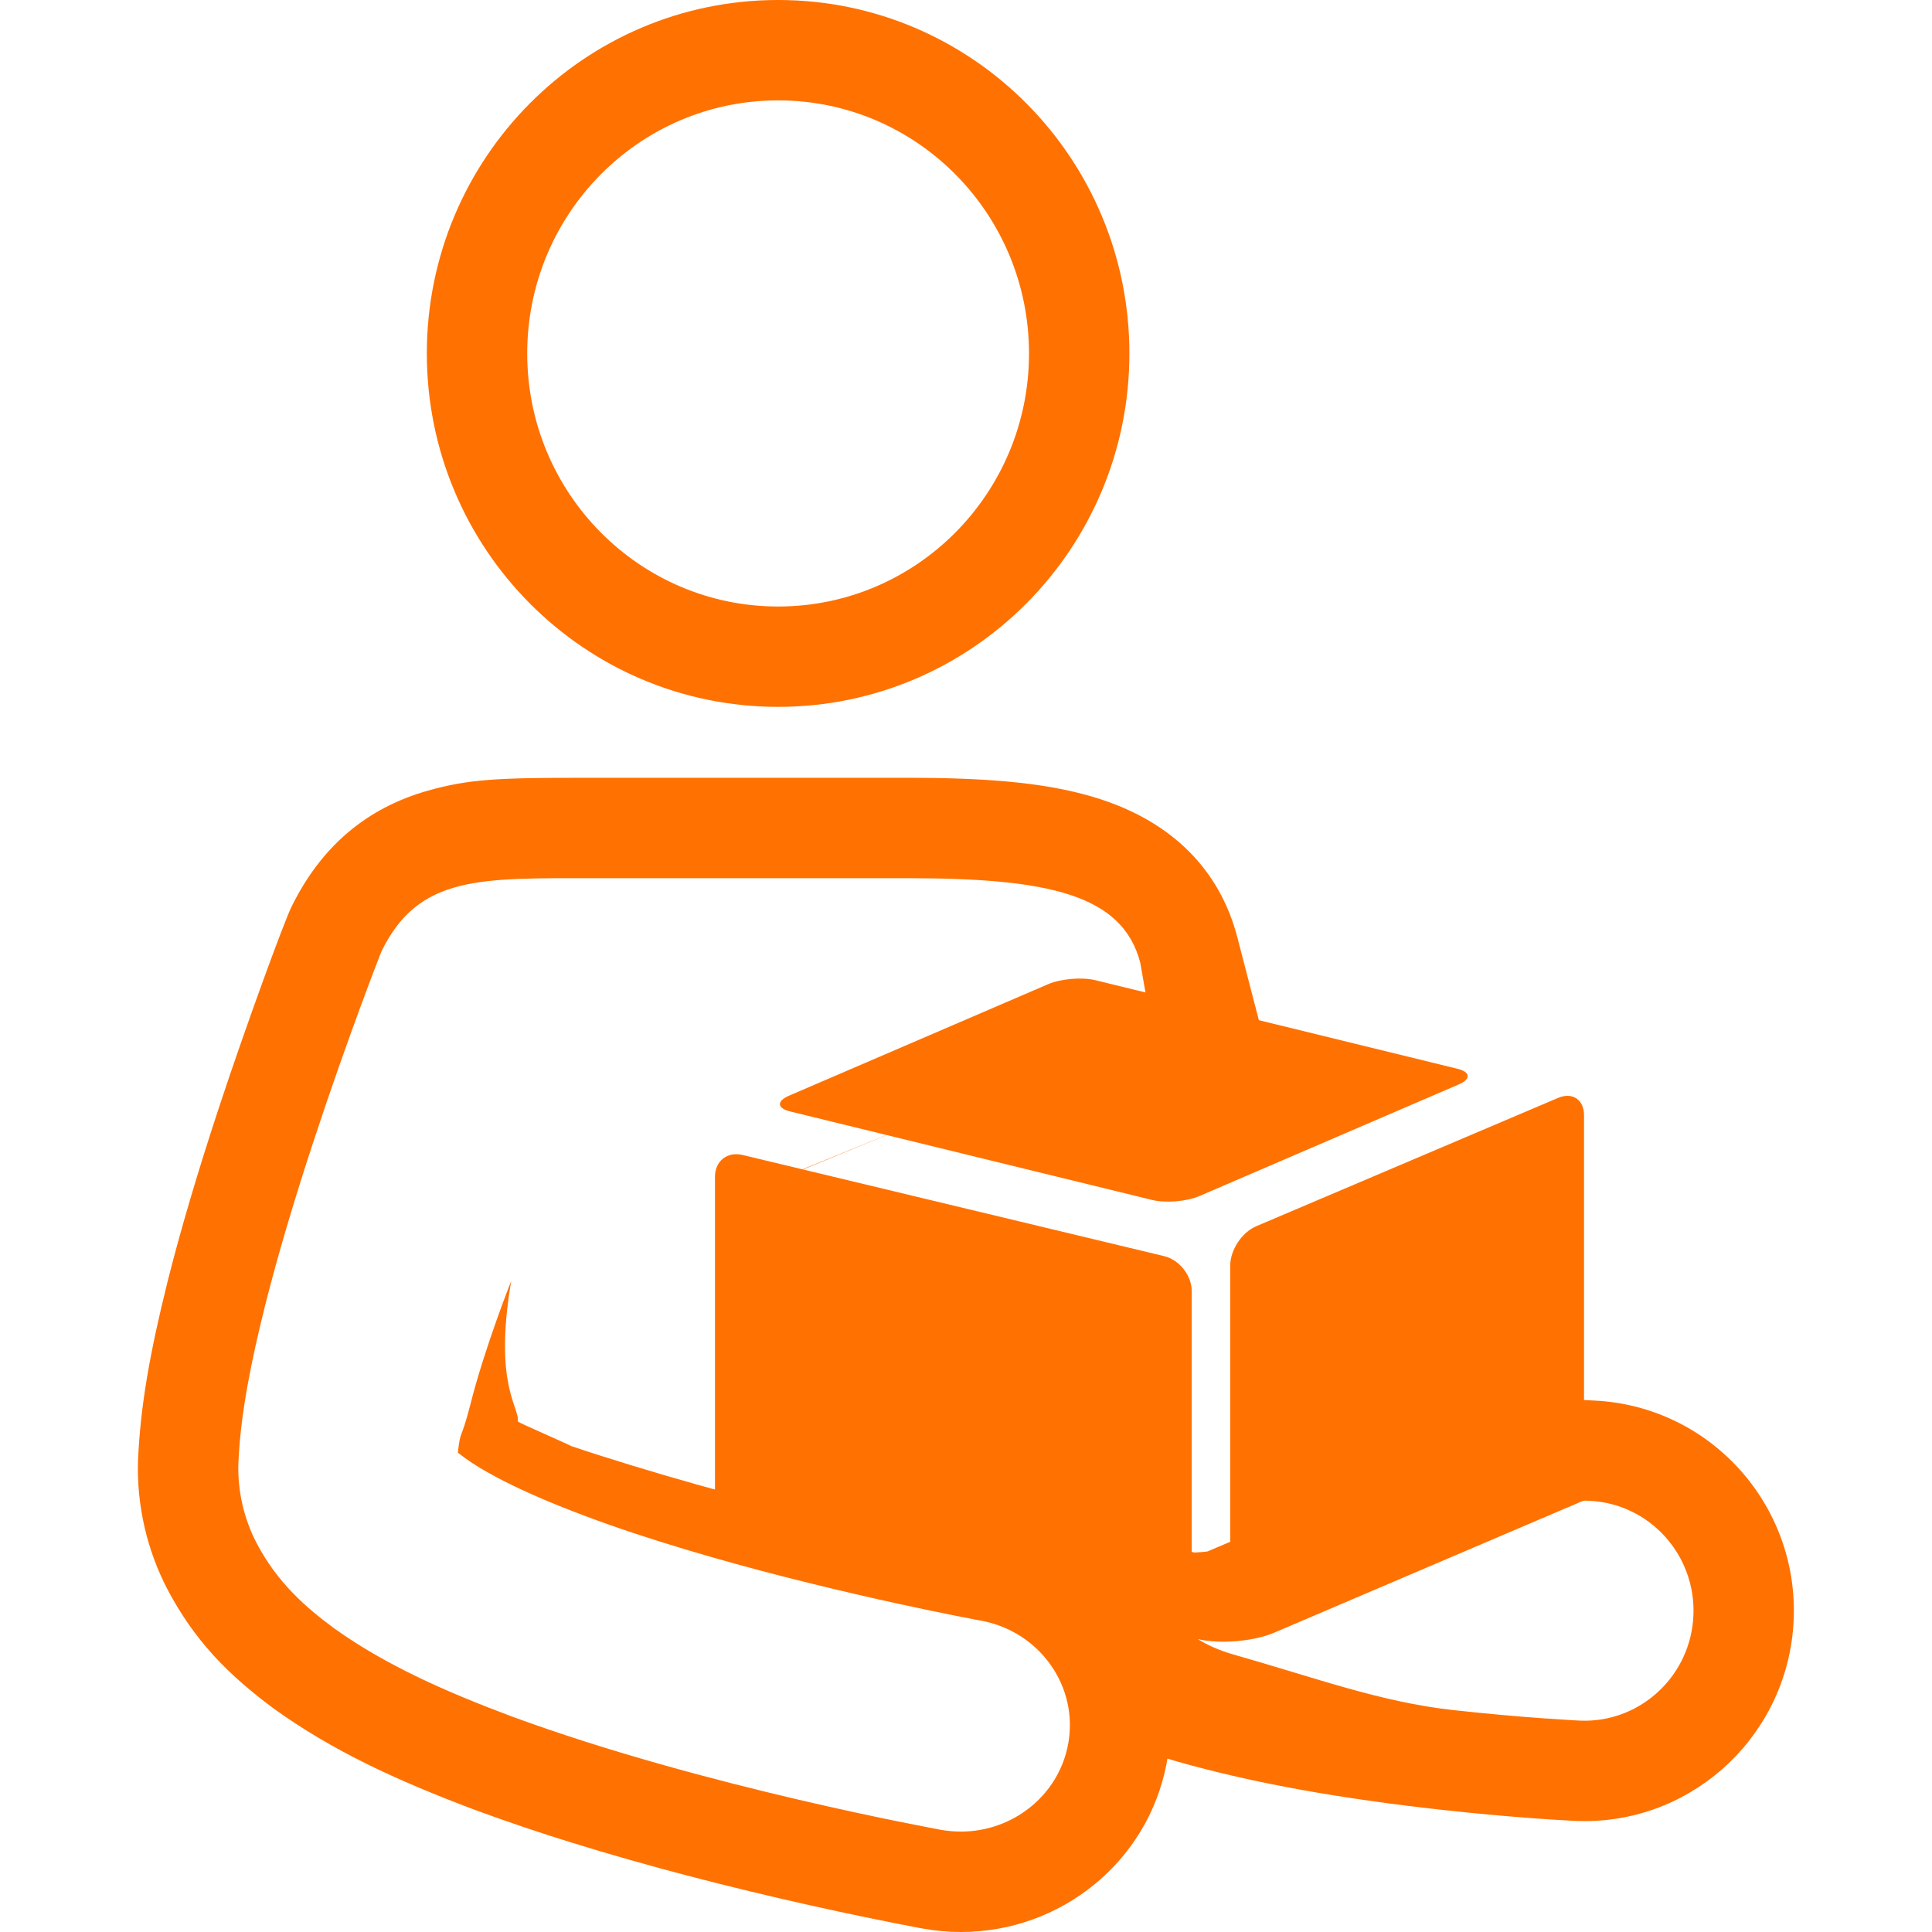 <?xml version="1.0" encoding="utf-8"?>
<!-- Generator: Adobe Illustrator 15.0.0, SVG Export Plug-In . SVG Version: 6.00 Build 0)  -->
<!DOCTYPE svg PUBLIC "-//W3C//DTD SVG 1.1//EN" "http://www.w3.org/Graphics/SVG/1.1/DTD/svg11.dtd">
<svg version="1.1" id="图层_1" xmlns="http://www.w3.org/2000/svg" xmlns:xlink="http://www.w3.org/1999/xlink" x="0px" y="0px"
	 width="70px" height="70px" viewBox="0 0 70 70" enable-background="new 0 0 70 70" xml:space="preserve">
<path fill="#FF7100" d="M37.283,12.806c0-5.064-4.069-9.169-9.09-9.169s-9.091,4.105-9.091,9.169c0,5.063,4.07,9.169,9.091,9.169
	S37.283,17.869,37.283,12.806z M40.92,12.806c0,7.065-5.691,12.805-12.727,12.805c-7.037,0-12.728-5.74-12.728-12.805
	S21.156,0,28.193,0C35.229,0,40.92,5.74,40.92,12.806z M39.616,38.072c0.743-0.305,1.217-1.651,2-1.468l-0.302-1.722
	c-0.64-2.464-3.307-3.063-8.41-3.063H21.561c-4.15,0-6.386-0.116-7.737,2.645c-0.02,0.04-1.217,3.098-2.461,6.877
	c-0.622,1.891-1.254,3.962-1.758,5.96c-0.5,2.012-0.89,3.899-0.968,5.706c-0.032,1.01,0.196,2.012,0.663,2.908
	c0.752,1.428,1.777,2.326,2.833,3.102c1.865,1.328,4.045,2.288,6.389,3.166c6.973,2.57,15.452,4.086,15.566,4.115
	c0.246,0.043,0.488,0.064,0.729,0.064c1.865,0,3.525-1.294,3.88-3.148c0.4-2.093-1.015-4.105-3.161-4.496l-0.219-0.041
	c-1.135-0.214-6.536-1.282-11.443-2.834c-2.443-0.765-4.774-1.678-6.213-2.502c-0.376-0.207-0.735-0.443-1.073-0.709
	c0.104-0.887,0.109-0.397,0.453-1.739c0.521-2.073,1.481-4.481,1.481-4.481c-0.649,3.805,0.318,4.572,0.238,5.094
	c0.133,0.087,1.756,0.787,1.942,0.891c2.449,0.827,7.144,2.181,7.144,1.973l-1.392-10.637c0-0.786,0.649-0.561,1.391-0.866
	L39.616,38.072L39.616,38.072z M27.91,53.236c1.259,0.343,2.575,0.672,3.92,0.984c1.649,0.381,3.164,0.695,4.169,0.885
	c0.106,0.02,0.815,0.26,0.829,0.262c4.115,0.749,6.223,4.434,5.439,8.53C41.586,67.467,38.428,70,34.816,70
	c-0.462,0-0.924-0.042-1.379-0.125l-0.123-0.021c-1.311-0.25-2.617-0.52-3.919-0.811c-2.966-0.662-5.918-1.423-8.694-2.285
	c-1.162-0.359-2.315-0.75-3.457-1.169c-3.037-1.138-5.246-2.202-7.266-3.641c-1.732-1.272-2.943-2.529-3.909-4.36
	c-0.745-1.43-1.113-3.027-1.07-4.639c0.086-2.008,0.43-3.932,1.078-6.537c0.482-1.911,1.097-3.975,1.831-6.207
	c0.998-3.034,2.396-6.833,2.648-7.339c1.077-2.199,2.728-3.594,4.958-4.222c1.452-0.409,2.516-0.465,5.579-0.463h11.811
	c3.109,0,5.254,0.209,7.021,0.793c2.516,0.833,4.264,2.509,4.908,4.994l1.585,6.101l-6.748-1.868
	c-0.179,0.003-0.357,0.018-0.534,0.045l-11.228,4.615L27.91,53.236L27.91,53.236z M57.434,54.369
	c-0.077,0.008-0.098,0.018-0.12,0.027L46.16,59.158c-0.742,0.316-1.979,0.418-2.762,0.229c0.362,0.225,0.776,0.406,1.238,0.543
	c3.039,0.863,5.373,1.736,8.002,2.028c2.621,0.29,4.529,0.378,4.585,0.382c0.062,0.004,0.124,0.005,0.187,0.005
	c2.098,0,3.846-1.665,3.945-3.8c0.102-2.2-1.584-4.066-3.764-4.168C57.591,54.377,57.547,54.375,57.434,54.369z M57.091,50.749
	l0.275-0.026l0.276,0.016l0.119,0.006c4.193,0.197,7.42,3.771,7.226,7.967c-0.187,4.065-3.524,7.27-7.577,7.27
	c-0.123,0-0.248-0.004-0.363-0.009c-0.473-0.024-0.945-0.054-1.418-0.088c-1.133-0.083-2.264-0.187-3.394-0.312
	c-3.595-0.4-6.72-0.936-9.614-1.758c-0.857-0.254-1.581-0.49-2.279-0.752H39.07v-2.342c-0.007-0.027,0.16-0.862-0.539-0.862
	l-1.858-5.202l5.782,1.397l0.814,0.196c0.024,0.006,0.463-0.029,0.486-0.04L55.9,51.047C56.279,50.887,56.681,50.785,57.091,50.749
	L57.091,50.749z"/>
<path fill="#FF7100" d="M56.453,39.779c0.518-0.219,0.939,0.062,0.939,0.628v11.476c0,0.568-0.422,1.206-0.939,1.428l-10.942,4.651
	c-0.519,0.22-0.938-0.062-0.938-0.63V45.858c0-0.567,0.42-1.206,0.938-1.427L56.453,39.779z M42.182,45.513
	c0.549,0.133,0.996,0.699,0.996,1.266v11.498c0,0.566-0.445,0.918-0.996,0.787l-15.281-3.667c-0.55-0.133-0.996-0.699-0.996-1.266
	V42.633c0-0.566,0.445-0.918,0.996-0.787L42.182,45.513z M52.799,38.722c0.486,0.118,0.507,0.374,0.046,0.573l-9.386,4.039
	c-0.46,0.199-1.227,0.262-1.713,0.143l-13.11-3.205c-0.486-0.119-0.506-0.376-0.046-0.574l9.388-4.04
	c0.46-0.197,1.228-0.262,1.712-0.143L52.799,38.722L52.799,38.722z"/>
</svg>

